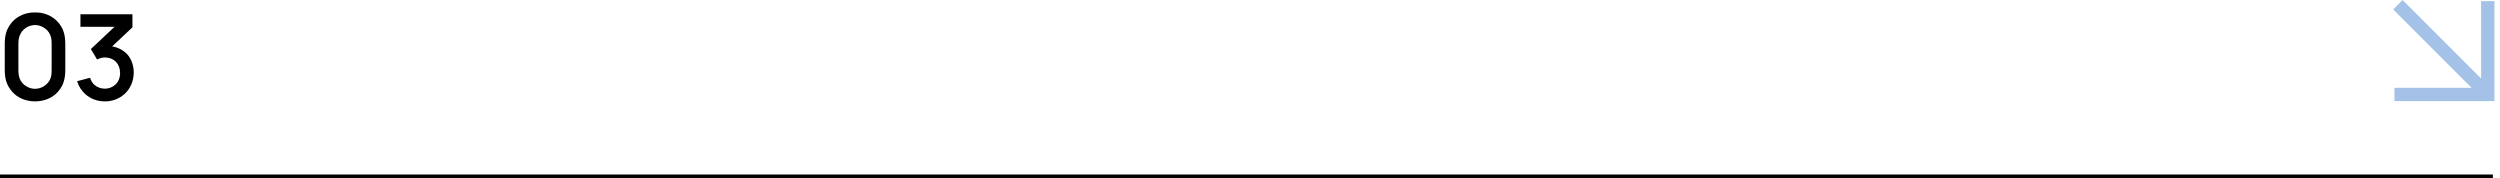 <?xml version="1.0" encoding="UTF-8"?> <svg xmlns="http://www.w3.org/2000/svg" width="351" height="25" viewBox="0 0 351 25" fill="none"> <line y1="24.75" x2="350" y2="24.75" stroke="black" stroke-width="0.5"></line> <path fill-rule="evenodd" clip-rule="evenodd" d="M350.219 0.159V14.2H350.219V14.2L336.178 14.2V12.328L347.004 12.328L336 1.324L337.324 0L348.347 11.023L348.347 0.159L350.219 0.159Z" fill="#A4C2E7"></path> <path d="M4.917 14.233C3.7 14.233 2.483 13.783 1.683 12.85C0.883 11.9 0.667 11.017 0.667 9.75V6.233C0.667 4.983 0.867 4.1 1.683 3.117C2.45 2.233 3.65 1.717 4.917 1.75C6.117 1.717 7.333 2.183 8.15 3.117C8.95 4.033 9.167 4.967 9.167 6.233V9.75C9.167 10.967 8.967 11.917 8.167 12.85C7.367 13.767 6.2 14.233 4.917 14.233ZM4.917 3.517C4.1 3.517 3.333 3.967 2.933 4.65C2.65 5.1 2.583 5.6 2.583 6.233V9.75C2.583 10.317 2.617 10.883 2.95 11.4C3.383 12.05 4.133 12.467 4.917 12.467C5.717 12.467 6.467 12.05 6.9 11.383C7.217 10.9 7.25 10.433 7.25 9.75V6.233C7.25 5.617 7.233 5.2 6.933 4.667C6.517 3.967 5.733 3.517 4.917 3.517ZM17.962 7.733C17.395 7.1 16.662 6.667 15.745 6.517L18.595 3.833V2H11.295V3.767H16.078L12.761 6.883L13.628 8.35C13.961 8.183 14.345 8.067 14.711 8.067C15.261 8.067 15.795 8.233 16.212 8.617C16.662 9.05 16.861 9.65 16.861 10.267C16.861 10.883 16.645 11.483 16.178 11.9C15.778 12.25 15.261 12.45 14.728 12.45C14.178 12.45 13.662 12.267 13.261 11.917C12.961 11.65 12.761 11.3 12.645 10.917L10.828 11.4C11.045 12.117 11.445 12.75 11.995 13.233C12.745 13.9 13.745 14.25 14.728 14.233C15.695 14.25 16.695 13.9 17.445 13.233C18.295 12.5 18.745 11.4 18.778 10.267C18.795 9.35 18.528 8.45 17.962 7.733Z" fill="black"></path> </svg> 